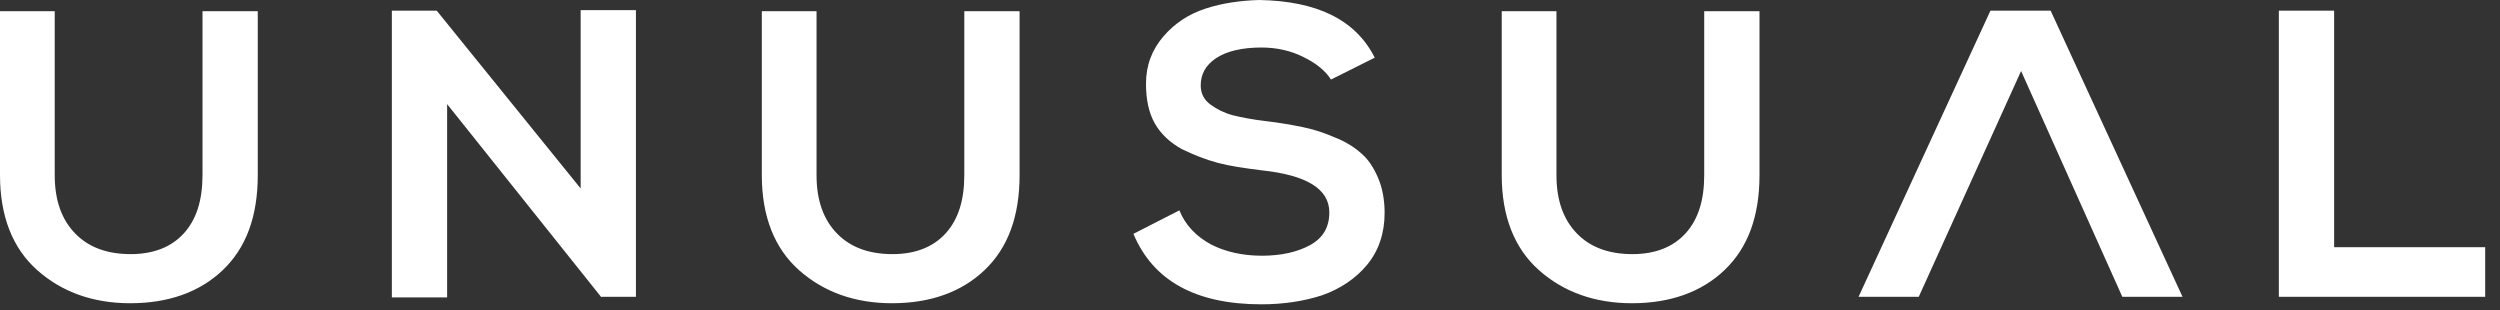 <svg width="153" height="19" viewBox="0 0 153 19" fill="none" xmlns="http://www.w3.org/2000/svg">
<rect x="0" y="0" width="153" height="19" fill="#333333" stroke="none"/>
<path d="M35.536 11.534V0.621H38.919V18.166H36.809V18.199L27.364 6.371V18.199H23.981V0.653H26.728L35.536 11.534ZM59.049 0.686H62.398V10.717C62.398 13.233 61.695 15.16 60.254 16.533C58.848 17.872 56.939 18.558 54.594 18.558C52.316 18.558 50.407 17.872 48.9 16.533C47.393 15.193 46.623 13.233 46.623 10.717V0.686H49.972V10.717C49.972 12.285 50.407 13.461 51.245 14.311C52.082 15.16 53.221 15.552 54.627 15.552C56.001 15.552 57.106 15.128 57.876 14.278C58.647 13.429 59.015 12.252 59.015 10.717V0.686H59.049ZM84.135 3.529L81.456 4.868C81.121 4.346 80.585 3.888 79.781 3.496C79.011 3.104 78.14 2.908 77.202 2.908C75.996 2.908 75.058 3.137 74.422 3.561C73.786 3.986 73.484 4.542 73.484 5.228C73.484 5.718 73.685 6.11 74.087 6.404C74.489 6.698 74.958 6.927 75.46 7.057C75.996 7.188 76.666 7.319 77.504 7.417C78.341 7.515 79.078 7.645 79.714 7.776C80.35 7.907 80.987 8.103 81.657 8.397C82.326 8.658 82.862 8.985 83.298 9.377C83.733 9.737 84.068 10.259 84.336 10.88C84.604 11.501 84.738 12.22 84.738 13.037C84.738 14.278 84.37 15.356 83.666 16.206C82.963 17.055 82.025 17.676 80.92 18.068C79.814 18.428 78.575 18.624 77.202 18.624C73.183 18.624 70.57 17.186 69.365 14.311L72.178 12.873C72.546 13.788 73.216 14.474 74.121 14.964C75.025 15.422 76.063 15.65 77.236 15.65C78.408 15.65 79.413 15.422 80.183 14.997C80.953 14.572 81.355 13.919 81.355 13.004C81.355 11.566 79.982 10.717 77.202 10.423C76.164 10.292 75.259 10.161 74.523 9.965C73.786 9.769 73.049 9.475 72.312 9.116C71.609 8.724 71.039 8.201 70.671 7.547C70.302 6.894 70.135 6.077 70.135 5.13C70.135 3.986 70.503 3.039 71.207 2.222C71.91 1.405 72.781 0.849 73.786 0.523C74.79 0.196 75.896 0.033 77.068 0C80.618 0.065 82.963 1.209 84.135 3.529ZM104.332 0.686H107.681V10.717C107.681 13.233 106.978 15.16 105.537 16.533C104.131 17.872 102.222 18.558 99.877 18.558C97.599 18.558 95.69 17.872 94.183 16.533C92.676 15.193 91.906 13.233 91.906 10.717V0.686H95.255V10.717C95.255 12.285 95.69 13.461 96.528 14.311C97.365 15.16 98.504 15.552 99.91 15.552C101.284 15.552 102.389 15.128 103.159 14.278C103.93 13.429 104.298 12.252 104.298 10.717V0.686H104.332ZM117.427 18.166H113.743L121.815 0.653H125.499L133.571 18.166H129.887L123.691 4.346L117.427 18.166ZM139.466 0.653H142.849V15.128H152.093V18.166H139.466V0.653ZM12.426 0.686H15.775V10.717C15.775 13.233 15.072 15.16 13.632 16.533C12.225 17.872 10.316 18.558 7.971 18.558C5.694 18.558 3.785 17.872 2.278 16.533C0.77 15.193 0 13.233 0 10.717V0.686H3.349V10.717C3.349 12.285 3.785 13.461 4.622 14.311C5.459 15.16 6.598 15.552 8.005 15.552C9.378 15.552 10.483 15.128 11.254 14.278C12.024 13.429 12.393 12.252 12.393 10.717V0.686H12.426Z" fill="white"/>
</svg>

